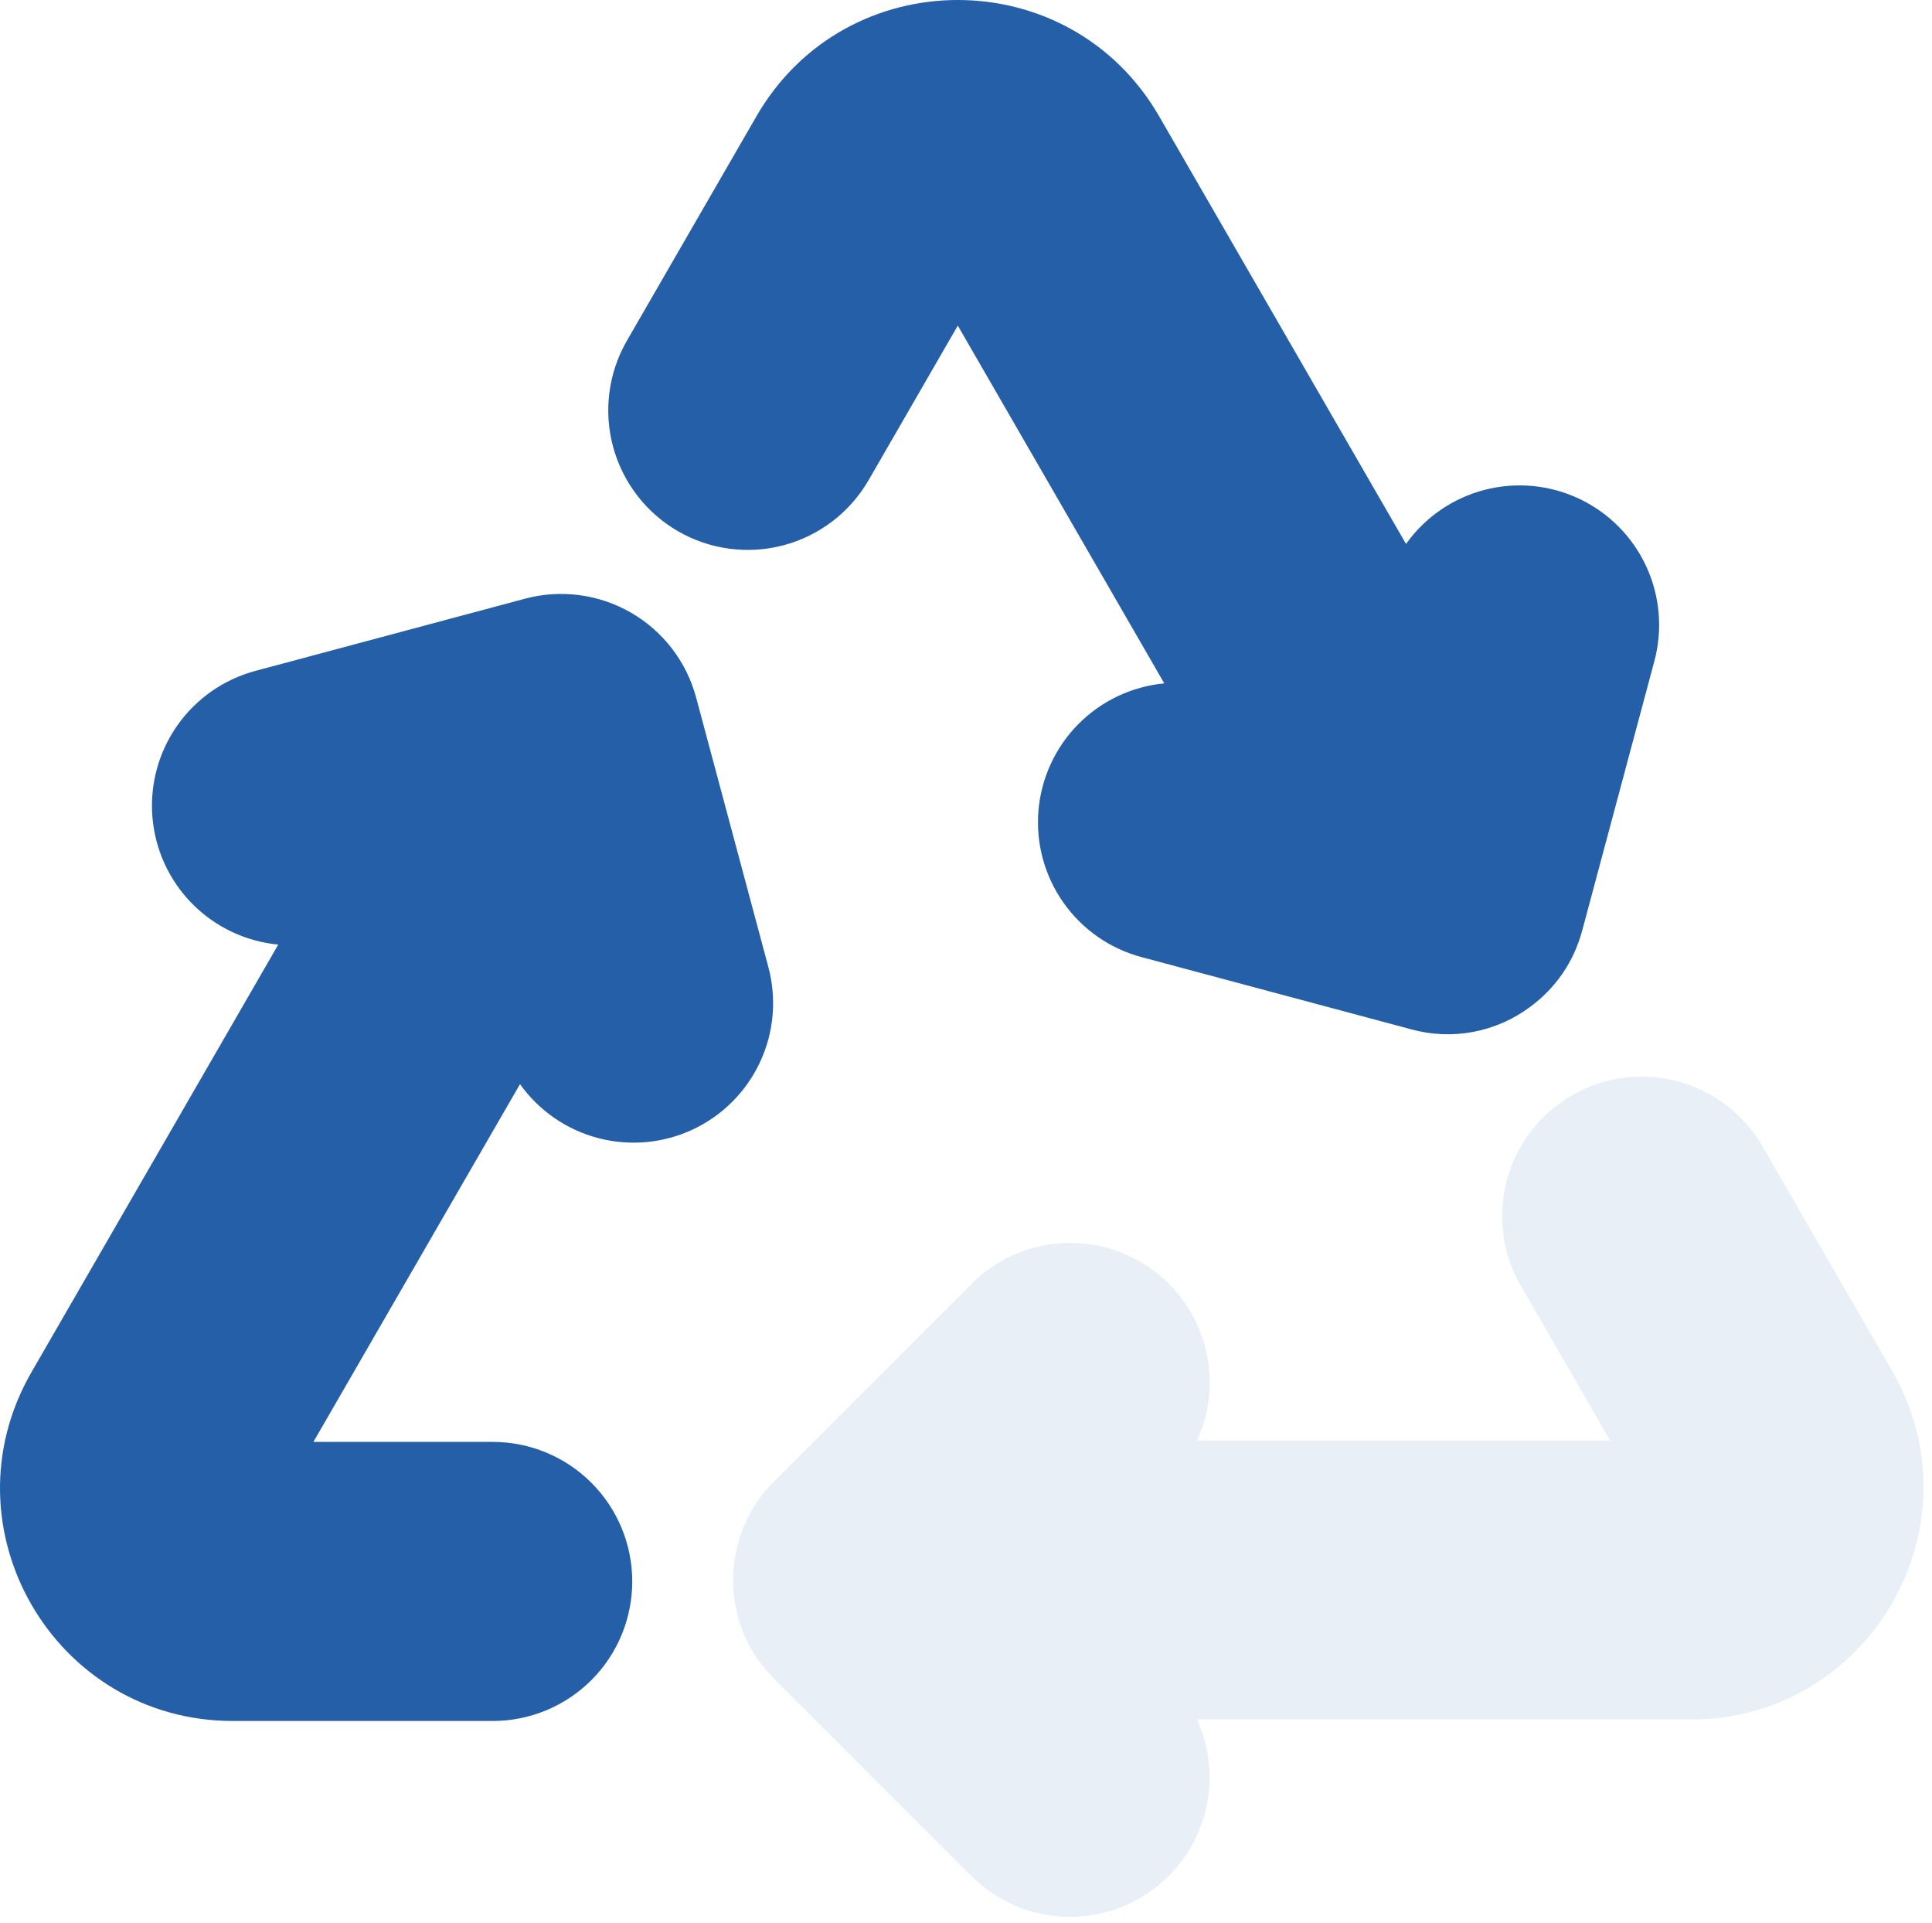 <svg xmlns="http://www.w3.org/2000/svg" width="201" height="200" viewBox="0 0 201 200" fill="none"><path fill-rule="evenodd" clip-rule="evenodd" d="M183.32 119.165C181.382 115.858 178.214 113.452 174.508 112.473C170.803 111.493 166.86 112.019 163.541 113.935C160.221 115.852 157.795 119.003 156.791 122.702C155.786 126.401 156.286 130.348 158.18 133.68L167.509 149.84H124.544C125.959 146.742 126.24 143.246 125.338 139.963C124.436 136.679 122.409 133.817 119.61 131.878C116.811 129.938 113.42 129.044 110.029 129.352C106.637 129.661 103.462 131.151 101.059 133.563L80.603 154.02C77.932 156.652 76.277 160.31 76.277 164.354C76.277 168.341 77.826 171.96 80.603 174.699L101.059 195.146C103.464 197.551 106.637 199.035 110.025 199.34C113.412 199.644 116.799 198.75 119.594 196.812C122.39 194.874 124.415 192.016 125.318 188.736C126.221 185.457 125.944 181.965 124.535 178.869H175.889C194.516 178.869 206.157 158.713 196.838 142.582L183.32 119.165Z" fill="#255FA7" fill-opacity="0.1"></path><path fill-rule="evenodd" clip-rule="evenodd" d="M120.596 12.098C111.287 -4.033 88.005 -4.033 78.697 12.098L65.178 35.516C63.284 38.848 62.784 42.794 63.788 46.493C64.793 50.192 67.219 53.343 70.539 55.26C73.858 57.176 77.801 57.702 81.506 56.722C85.212 55.743 88.38 53.337 90.318 50.031L99.646 33.871L121.129 71.087C117.738 71.409 114.569 72.914 112.176 75.337C109.782 77.76 108.318 80.948 108.037 84.342C107.757 87.737 108.679 91.121 110.643 93.904C112.606 96.687 115.485 98.691 118.777 99.565L146.82 107.074C148.923 107.653 151.13 107.744 153.273 107.339C155.416 106.935 157.439 106.047 159.187 104.742C161.838 102.788 163.715 100.097 164.606 96.807L172.115 68.774C172.998 65.488 172.698 61.996 171.268 58.908C169.838 55.821 167.369 53.333 164.292 51.881C161.214 50.429 157.725 50.104 154.432 50.963C151.139 51.822 148.253 53.811 146.278 56.582L120.596 12.098ZM3.277 142.733L28.949 98.259C25.558 97.936 22.389 96.432 19.996 94.009C17.603 91.585 16.138 88.398 15.858 85.004C15.577 81.609 16.5 78.225 18.463 75.442C20.426 72.659 23.306 70.655 26.598 69.781L54.64 62.272C58.358 61.283 62.315 61.808 65.646 63.73C68.978 65.652 71.412 68.816 72.416 72.529L79.935 100.581C80.818 103.868 80.519 107.36 79.089 110.447C77.659 113.535 75.189 116.022 72.112 117.475C69.035 118.927 65.545 119.252 62.252 118.392C58.96 117.533 56.074 115.545 54.099 112.774L32.607 149.99H51.263C55.113 149.99 58.805 151.519 61.527 154.242C64.249 156.964 65.778 160.656 65.778 164.505C65.778 168.355 64.249 172.047 61.527 174.769C58.805 177.491 55.113 179.02 51.263 179.02H24.227C5.599 179.02 -6.032 158.864 3.277 142.733Z" fill="#255FA7"></path></svg>